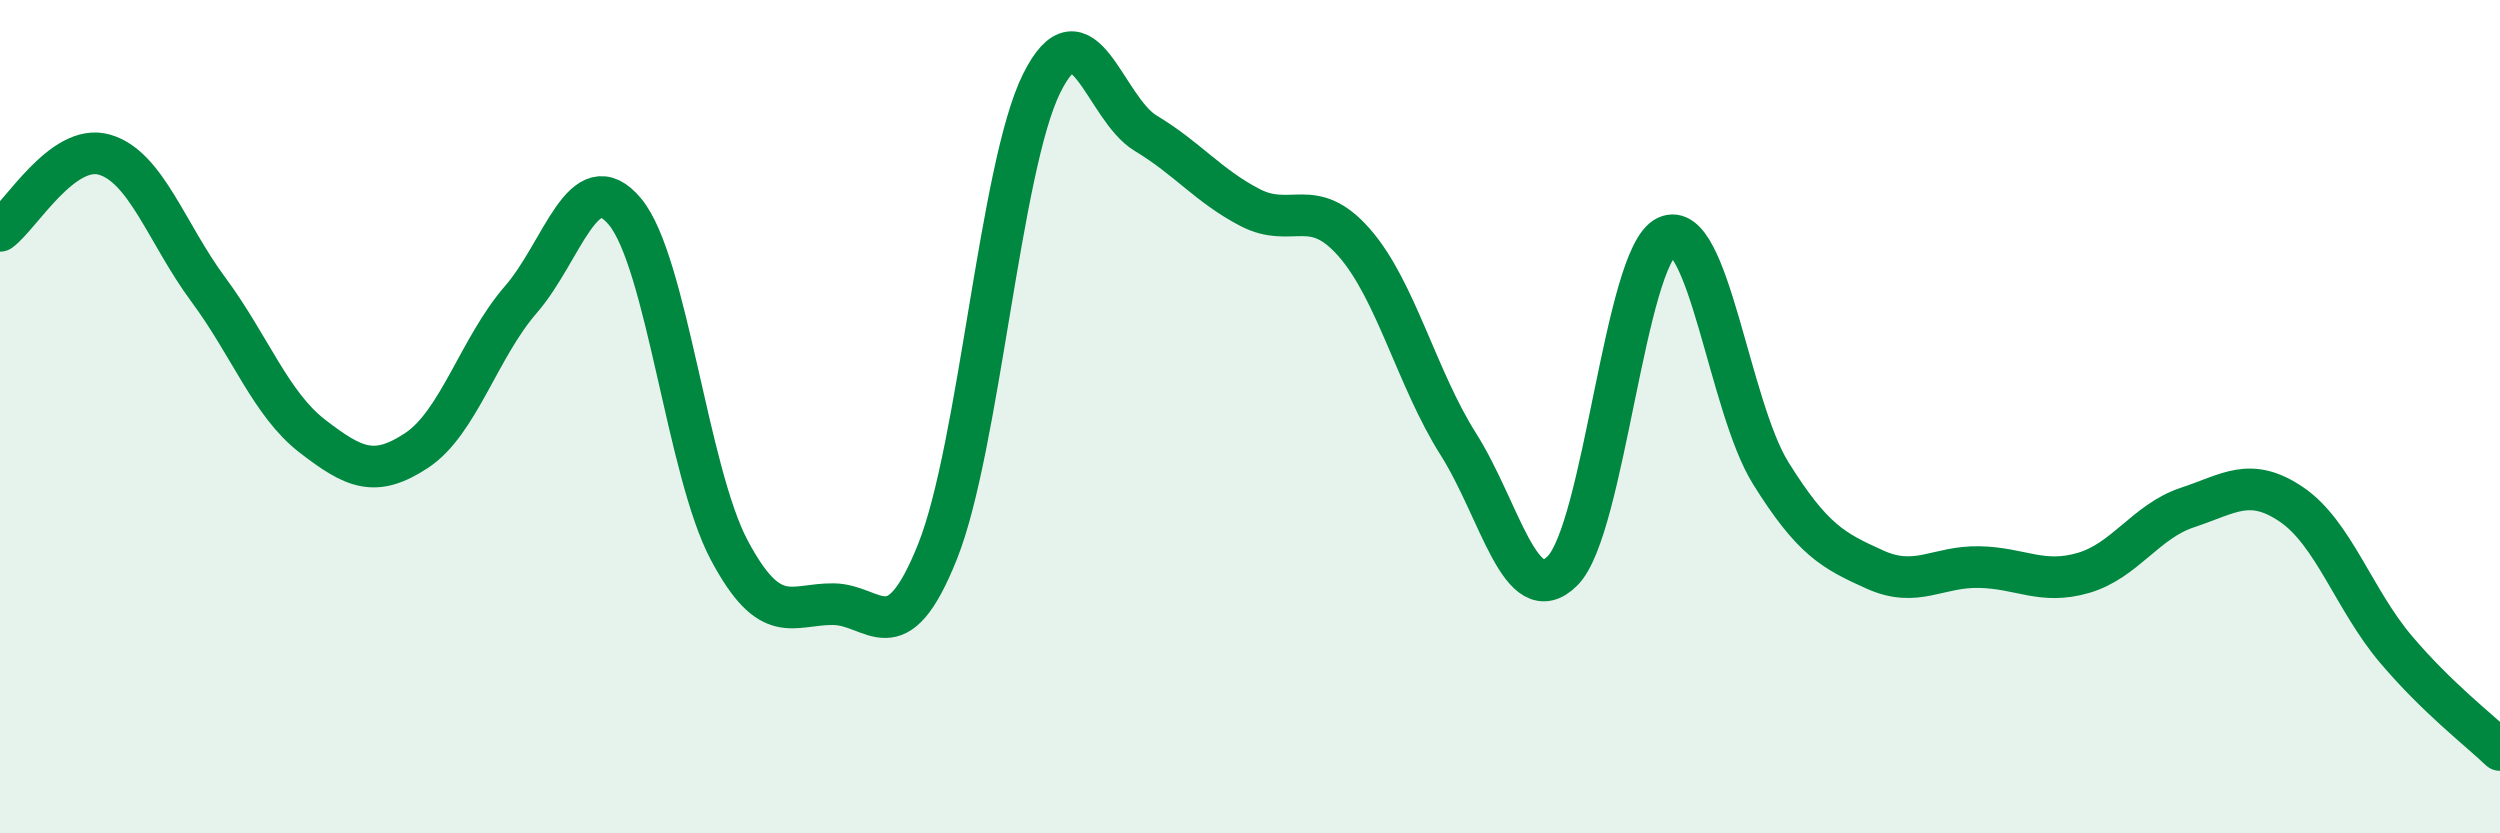 
    <svg width="60" height="20" viewBox="0 0 60 20" xmlns="http://www.w3.org/2000/svg">
      <path
        d="M 0,5.54 C 0.5,5.17 1.5,3.43 2.5,3.71 C 3.5,3.99 4,5.6 5,6.95 C 6,8.3 6.5,9.7 7.5,10.47 C 8.5,11.24 9,11.47 10,10.81 C 11,10.15 11.5,8.34 12.5,7.19 C 13.5,6.04 14,3.88 15,5.08 C 16,6.28 16.5,11.32 17.5,13.2 C 18.5,15.08 19,14.49 20,14.5 C 21,14.51 21.5,15.74 22.5,13.24 C 23.5,10.74 24,4.01 25,2 C 26,-0.01 26.5,2.6 27.5,3.2 C 28.5,3.8 29,4.46 30,4.98 C 31,5.5 31.5,4.68 32.5,5.82 C 33.5,6.96 34,9.08 35,10.66 C 36,12.24 36.5,14.7 37.5,13.7 C 38.5,12.7 39,6.15 40,5.68 C 41,5.21 41.5,9.76 42.5,11.36 C 43.5,12.96 44,13.22 45,13.67 C 46,14.12 46.5,13.59 47.5,13.61 C 48.5,13.63 49,14.04 50,13.75 C 51,13.46 51.5,12.51 52.5,12.18 C 53.5,11.85 54,11.43 55,12.11 C 56,12.79 56.5,14.4 57.5,15.58 C 58.5,16.76 59.5,17.52 60,18L60 20L0 20Z"
        fill="#008740"
        opacity="0.1"
        stroke-linecap="round"
        stroke-linejoin="round"
      />
      <path
        d="M 0,5.54 C 0.5,5.17 1.5,3.43 2.5,3.71 C 3.5,3.99 4,5.6 5,6.95 C 6,8.3 6.5,9.7 7.5,10.47 C 8.5,11.24 9,11.47 10,10.81 C 11,10.15 11.5,8.34 12.5,7.19 C 13.5,6.04 14,3.88 15,5.08 C 16,6.28 16.5,11.32 17.5,13.2 C 18.5,15.08 19,14.49 20,14.5 C 21,14.51 21.5,15.74 22.5,13.24 C 23.5,10.74 24,4.01 25,2 C 26,-0.01 26.5,2.6 27.5,3.2 C 28.5,3.8 29,4.46 30,4.98 C 31,5.5 31.5,4.68 32.5,5.82 C 33.5,6.96 34,9.08 35,10.66 C 36,12.24 36.5,14.7 37.5,13.7 C 38.5,12.7 39,6.15 40,5.68 C 41,5.21 41.5,9.76 42.5,11.36 C 43.5,12.96 44,13.22 45,13.67 C 46,14.12 46.5,13.59 47.5,13.61 C 48.5,13.63 49,14.04 50,13.75 C 51,13.46 51.5,12.51 52.5,12.18 C 53.5,11.85 54,11.43 55,12.11 C 56,12.79 56.5,14.4 57.5,15.58 C 58.5,16.76 59.5,17.52 60,18"
        stroke="#008740"
        stroke-width="1"
        fill="none"
        stroke-linecap="round"
        stroke-linejoin="round"
      />
    </svg>
  